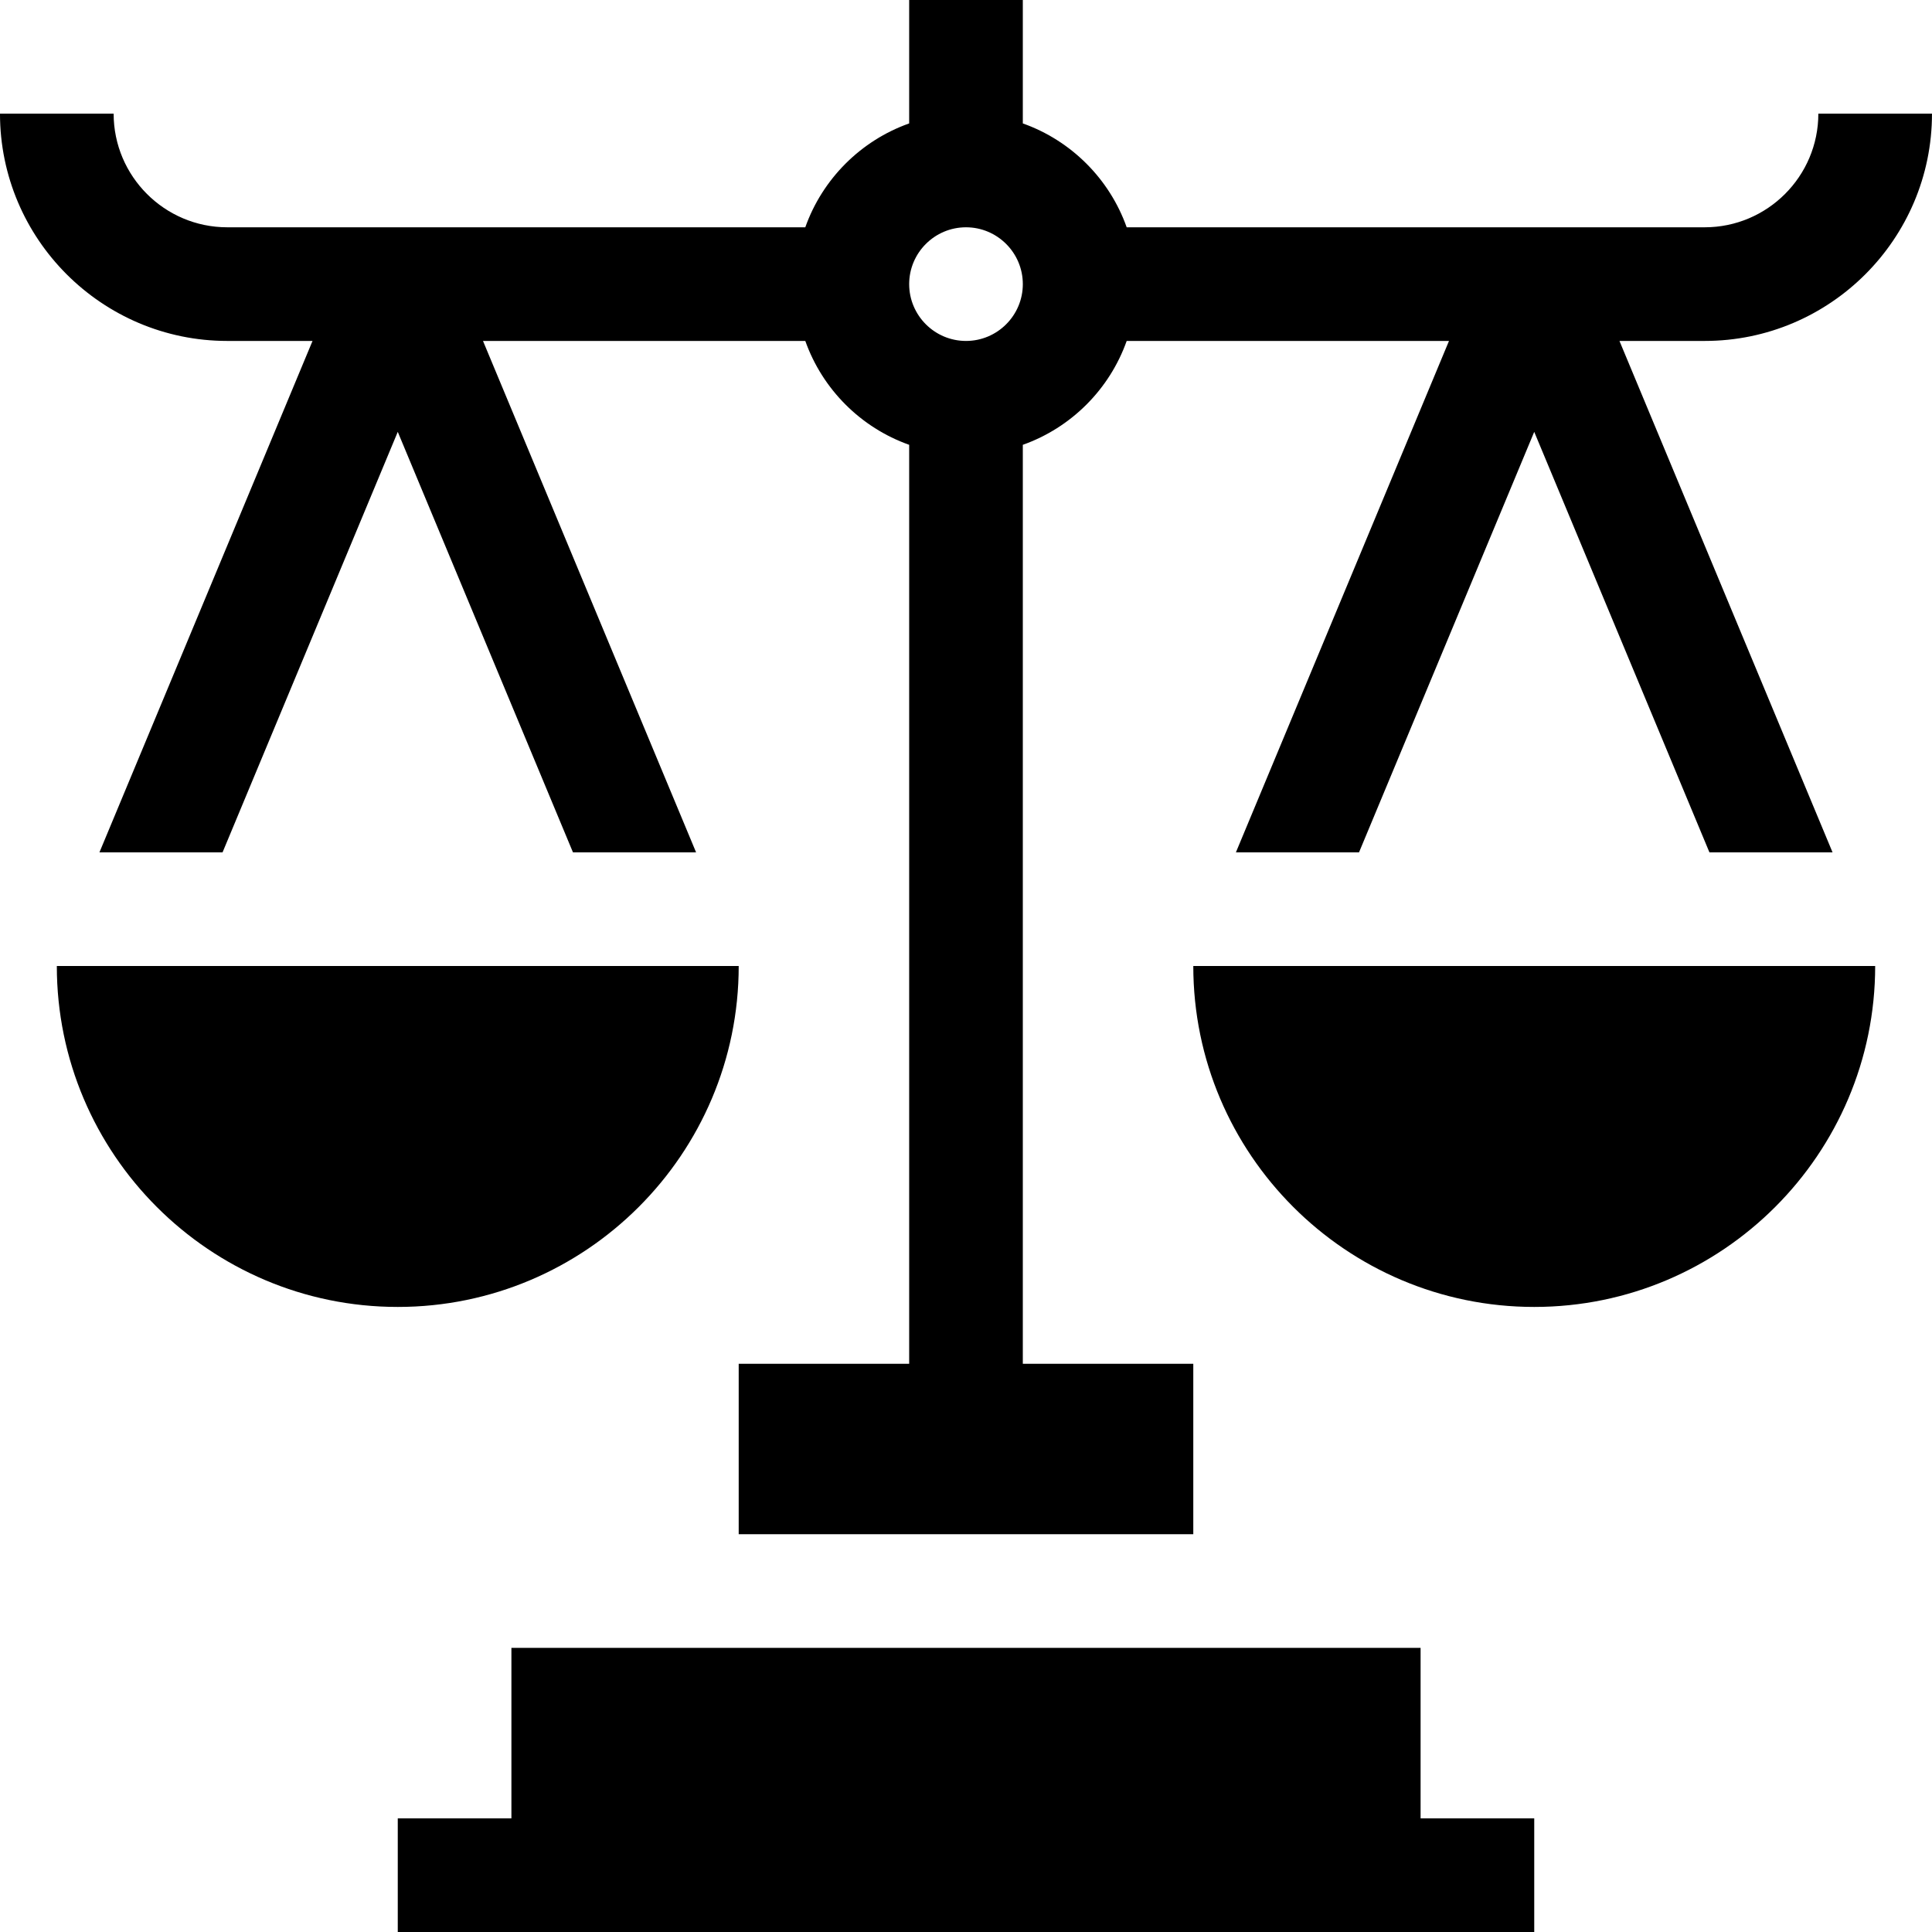 <svg id="Layer_1" enable-background="new 0 0 510 510" height="512" viewBox="0 0 510 510" width="512" xmlns="http://www.w3.org/2000/svg"><g><path d="m60 90h22.5l-56.25 135h32.5l46.25-111 46.25 111h32.5l-56.25-135h85.08c4.527 12.764 14.656 22.893 27.42 27.42v242.58h-45v45h120v-45h-45v-242.58c12.764-4.527 22.893-14.656 27.42-27.42h85.08l-56.25 135h32.5l46.25-111 46.25 111h32.5l-56.25-135h22.5c33.084 0 60-26.916 60-60h-30c0 16.542-13.458 30-30 30h-152.58c-4.527-12.764-14.656-22.893-27.42-27.42v-32.58h-30v32.58c-12.764 4.527-22.893 14.656-27.42 27.42h-152.58c-16.542 0-30-13.458-30-30h-30c0 33.084 26.916 60 60 60zm195-30c8.272 0 15 6.729 15 15s-6.728 15-15 15c-8.271 0-15-6.729-15-15s6.729-15 15-15z"/><path d="m375 435h-240v45h-30v30h300v-30h-30z"/><path d="m195 255h-180c0 49.626 40.374 90 90 90s90-40.374 90-90z"/><path d="m405 345c49.626 0 90-40.374 90-90h-180c0 49.626 40.374 90 90 90z"/></g></svg>
